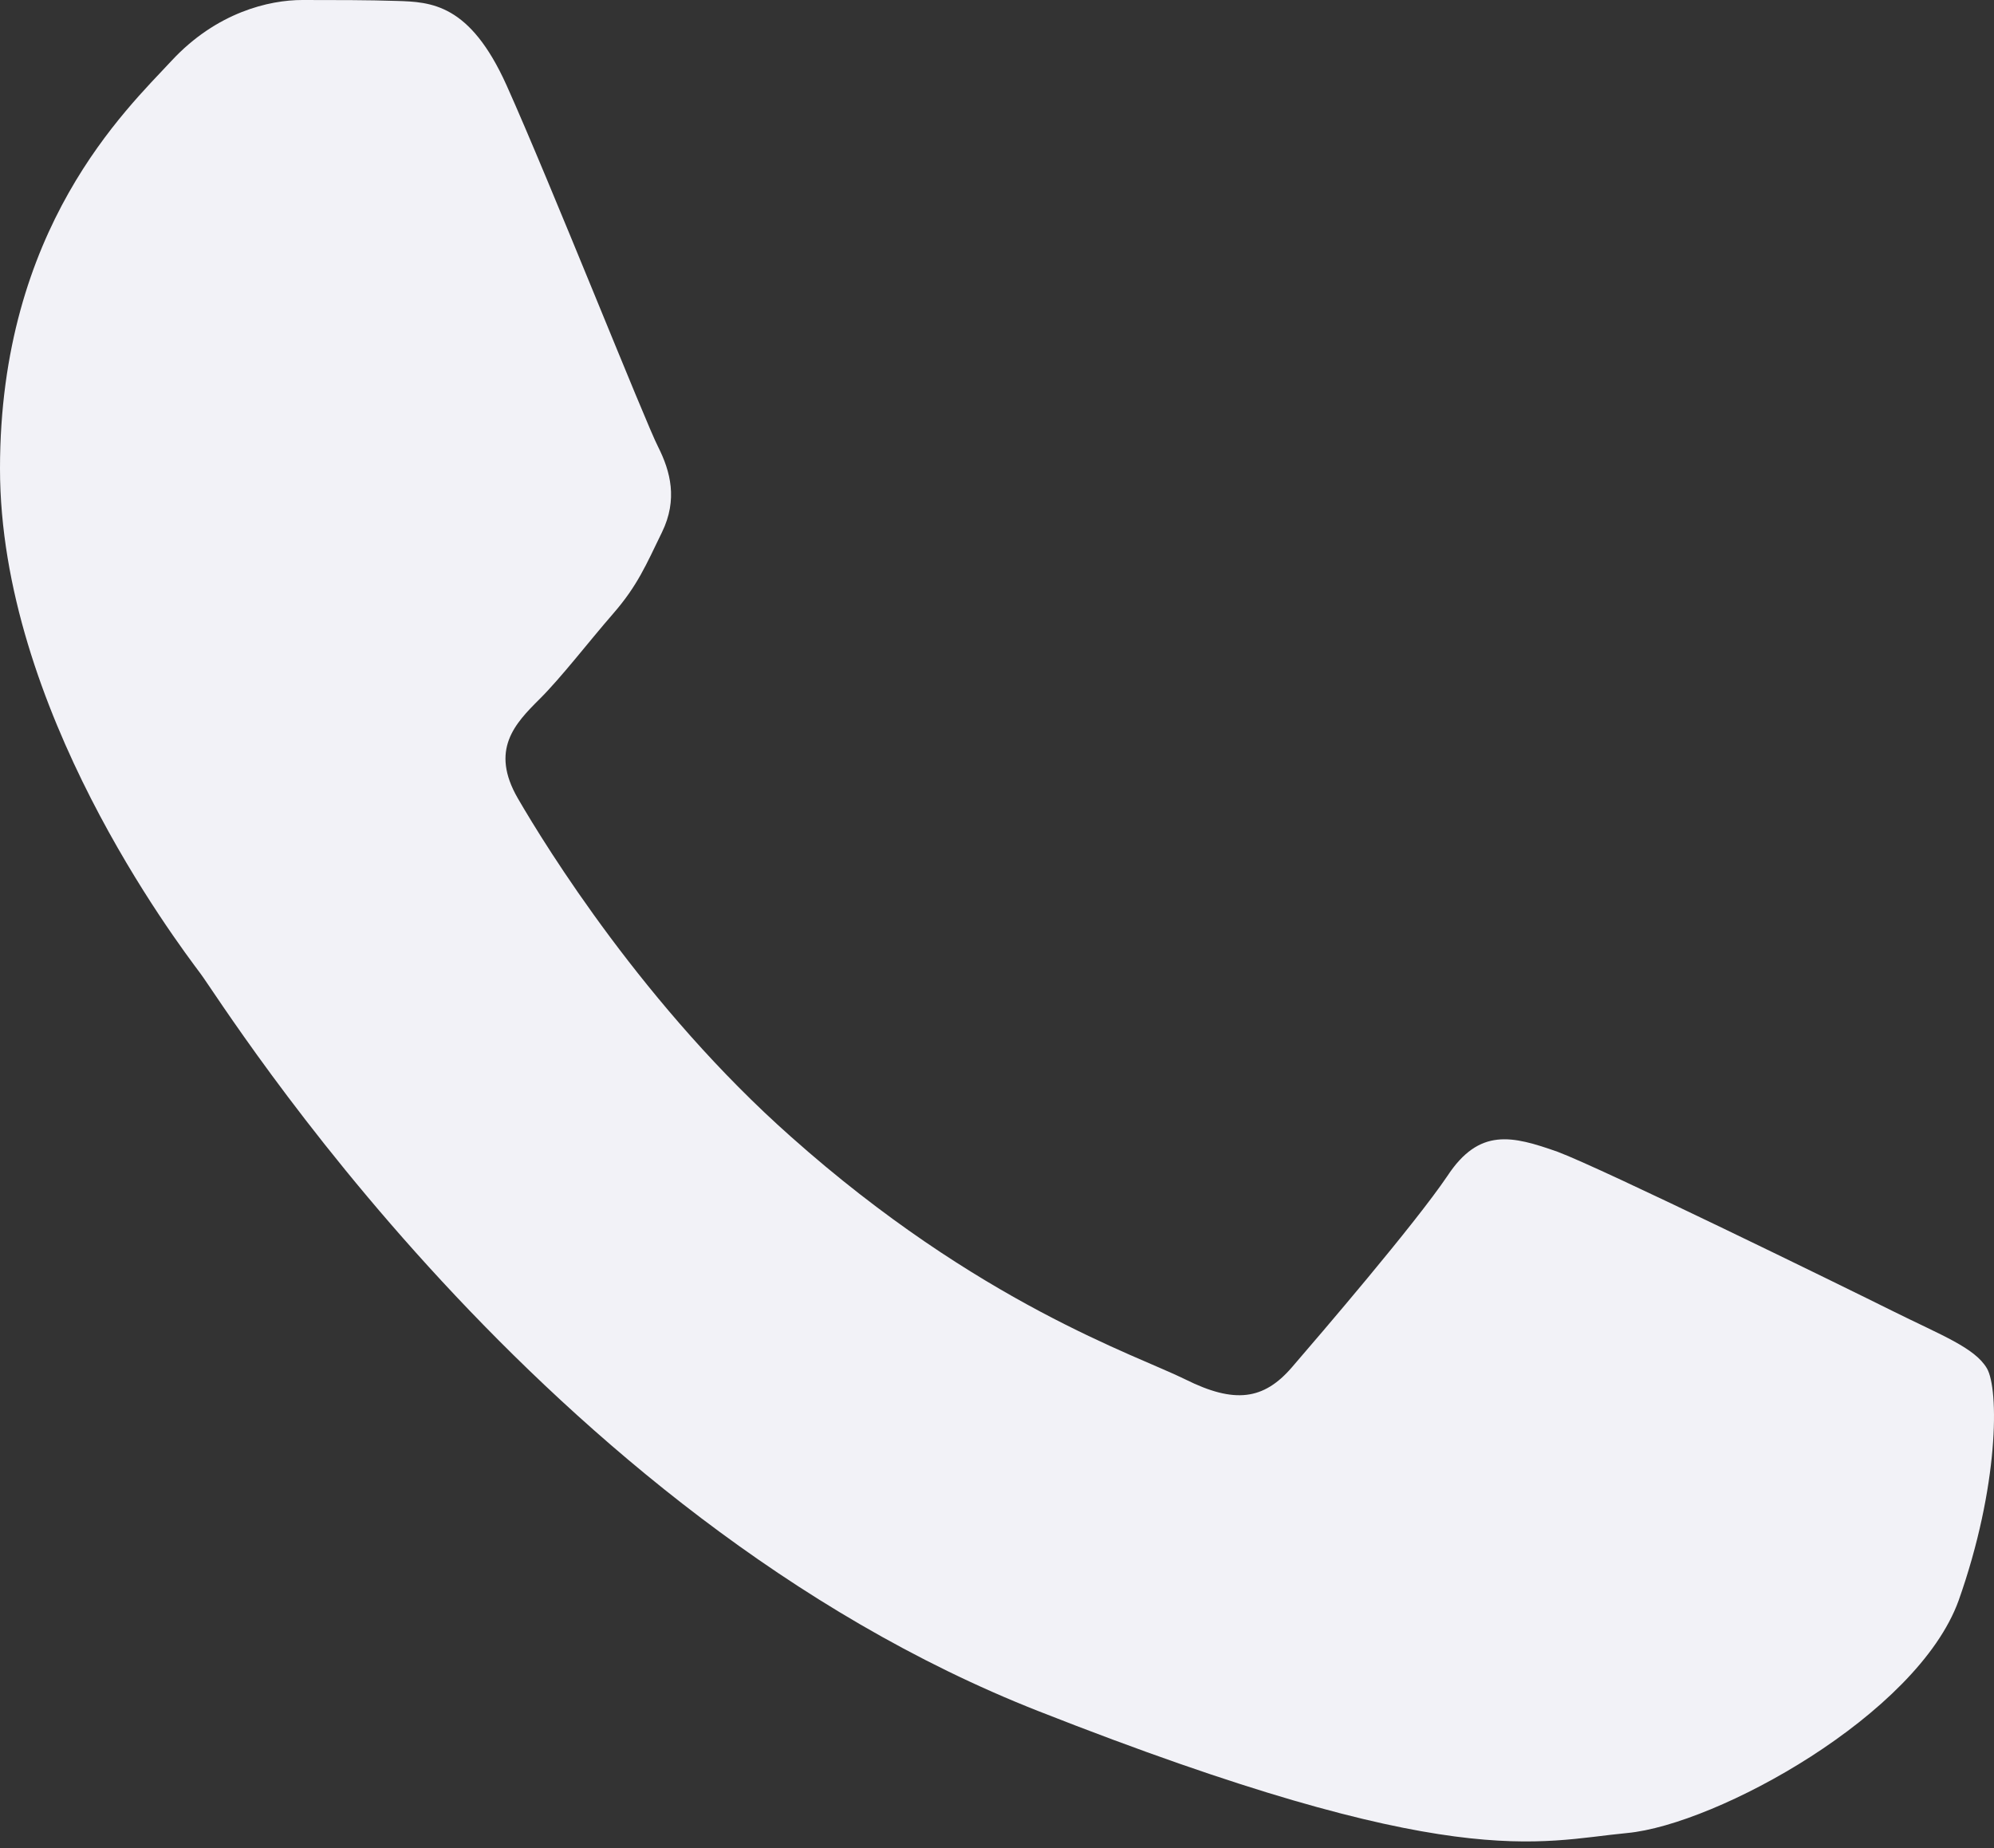 <?xml version="1.0" encoding="UTF-8"?> <svg xmlns="http://www.w3.org/2000/svg" width="41" height="38" viewBox="0 0 41 38" fill="none"><rect x="0" y="0" width="41" height="38" fill="#333333" stroke="none"/> <path fill-rule="evenodd" clip-rule="evenodd" d="M10.416 1.754C9.661 0.077 8.868 0.039 8.151 0.019C7.57 1.17583e-06 6.893 0 6.215 0C5.537 0 4.453 0.251 3.524 1.253C2.594 2.255 0 4.683 0 9.635C0 14.568 3.621 19.347 4.124 20.021C4.627 20.695 11.114 31.159 21.356 35.186C29.875 38.539 31.617 37.865 33.457 37.691C35.296 37.518 39.42 35.263 40.272 32.912C41.105 30.562 41.105 28.558 40.853 28.134C40.601 27.71 39.924 27.459 38.917 26.958C37.91 26.457 32.953 24.029 32.024 23.682C31.095 23.355 30.417 23.181 29.759 24.183C29.081 25.185 27.145 27.44 26.564 28.114C25.983 28.789 25.383 28.866 24.376 28.365C23.369 27.864 20.117 26.804 16.264 23.374C13.263 20.715 11.23 17.42 10.649 16.418C10.068 15.416 10.591 14.876 11.094 14.375C11.54 13.932 12.101 13.2 12.604 12.622C13.108 12.043 13.282 11.62 13.611 10.945C13.94 10.271 13.785 9.693 13.534 9.192C13.282 8.71 11.307 3.738 10.416 1.754Z" fill="#F2F2F7"></path> </svg> 
